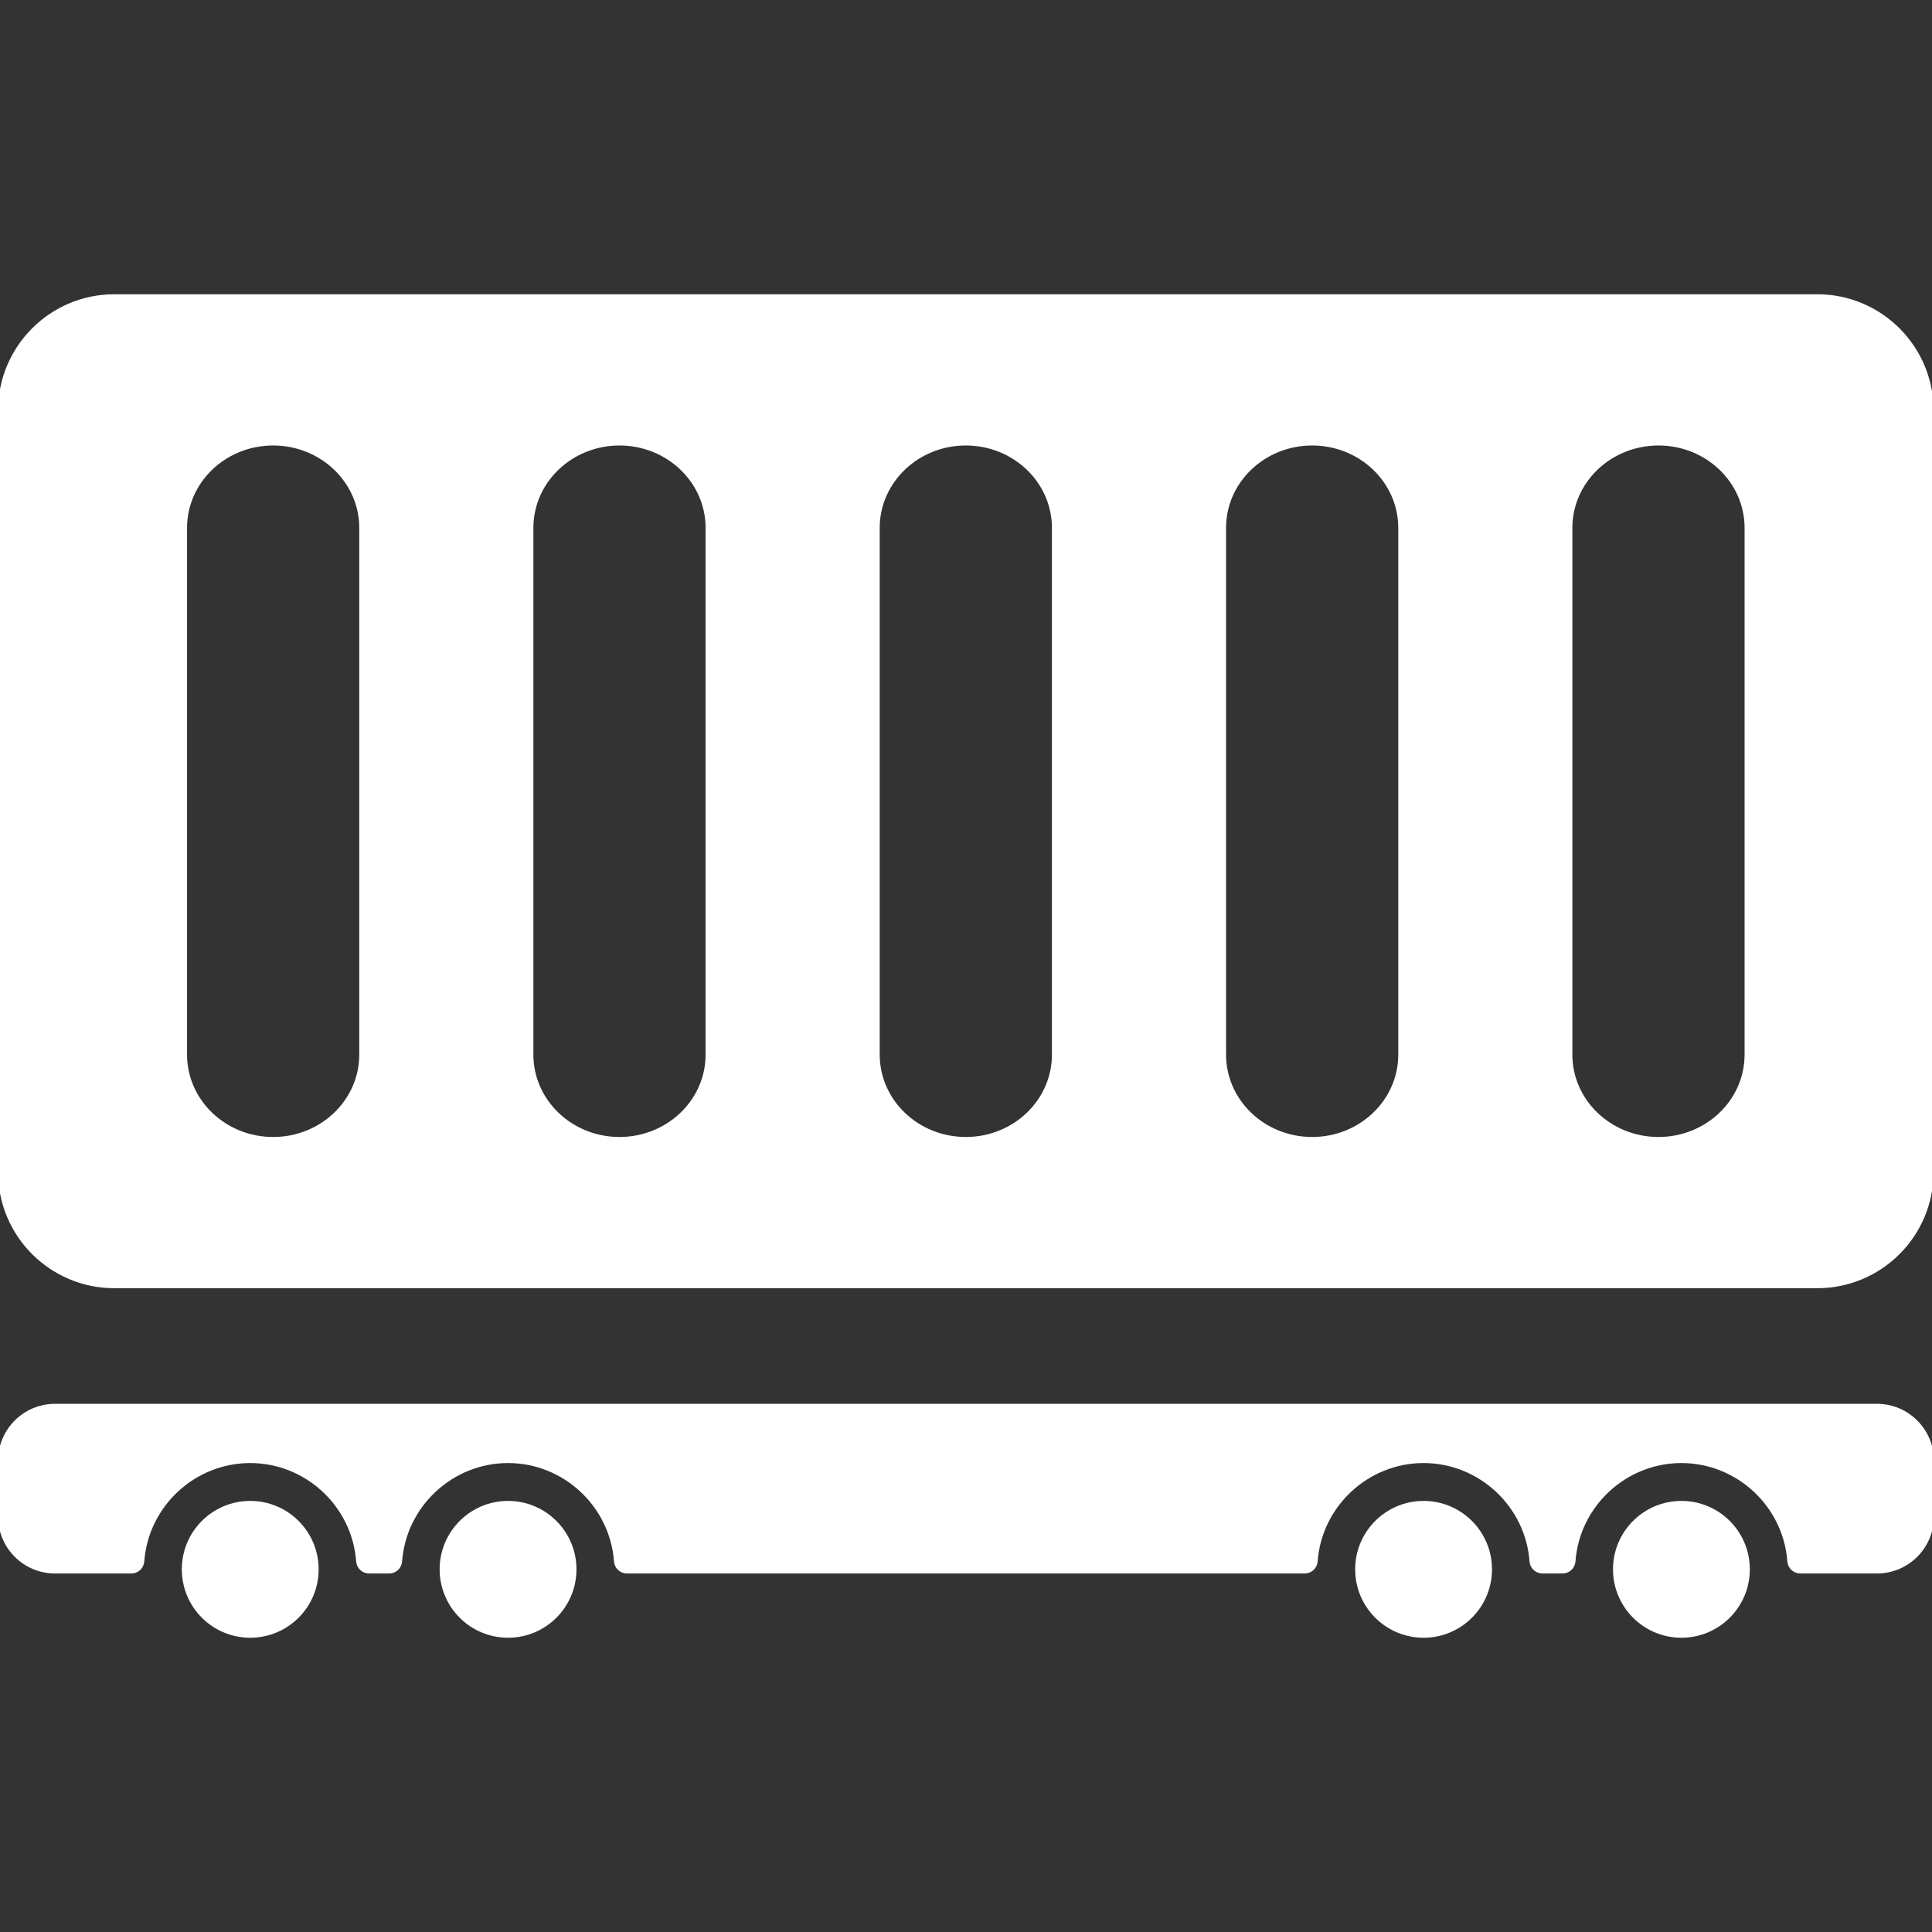 <svg fill="#ffffff" height="200px" width="200px" version="1.1" id="Capa_1" xmlns="http://www.w3.org/2000/svg" xmlns:xlink="http://www.w3.org/1999/xlink" viewBox="0 0 490 490" xml:space="preserve" stroke="#ffffff"><rect x="0" y="0" width="490" height="490" fill="#333333" stroke="none"/><g id="SVGRepo_bgCarrier" stroke-width="0"></g><g id="SVGRepo_tracerCarrier" stroke-linecap="round" stroke-linejoin="round"></g><g id="SVGRepo_iconCarrier"> <g> <g> <g> <g> <g> <circle cx="426.445" cy="398.018" r="16.851"></circle> <circle cx="361.054" cy="398.018" r="16.851"></circle> </g> <circle cx="128.854" cy="398.018" r="16.851"></circle> </g> <circle cx="63.464" cy="398.018" r="16.851"></circle> </g> <path d="M476.051,356.541H13.95C6.258,356.541,0,362.799,0,370.49v14.135c0,7.691,6.258,13.949,13.95,13.949h19.362 c1.461,0,2.676-1.127,2.782-2.586c1.047-14.256,13.067-25.424,27.368-25.424c14.301,0,26.323,11.168,27.369,25.424 c0.107,1.459,1.321,2.586,2.783,2.586h5.088c1.461,0,2.676-1.127,2.782-2.586c1.046-14.256,13.068-25.424,27.37-25.424 c14.3,0,26.321,11.168,27.367,25.424c0.107,1.459,1.321,2.586,2.783,2.586c42.975,0,128.923,0,171.897,0 c1.461,0,2.675-1.127,2.782-2.586c1.046-14.256,13.067-25.424,27.368-25.424c14.3,0,26.323,11.168,27.369,25.424 c0.107,1.459,1.321,2.586,2.782,2.586h5.088c1.462,0,2.676-1.127,2.783-2.586c1.046-14.256,13.068-25.424,27.369-25.424 c14.301,0,26.322,11.168,27.368,25.424c0.106,1.459,1.321,2.586,2.782,2.586h19.455c7.692,0,13.949-6.258,13.949-13.949V370.49 C490,362.799,483.743,356.541,476.051,356.541z"></path> </g> <path d="M460.893,75.131H29.016C12.991,75.131,0,88.121,0,104.146v193.061c0,16.025,12.991,29.016,29.016,29.016h431.877 c16.024,0,29.016-12.99,29.016-29.016V104.146C489.908,88.121,476.917,75.131,460.893,75.131z M91.618,267.463 c0,11.82-10.002,21.402-22.339,21.402c-12.338,0-22.339-9.582-22.339-21.402V133.891c0-11.82,10.001-21.402,22.339-21.402 c12.337,0,22.339,9.582,22.339,21.402V267.463z M179.455,267.463c0,11.82-10,21.402-22.338,21.402 c-12.338,0-22.34-9.582-22.34-21.402V133.891c0-11.82,10.002-21.402,22.34-21.402c12.338,0,22.338,9.582,22.338,21.402V267.463z M267.293,267.463c0,11.82-10.002,21.402-22.339,21.402s-22.339-9.582-22.339-21.402V133.891c0-11.82,10.002-21.402,22.339-21.402 s22.339,9.582,22.339,21.402V267.463z M355.132,267.463c0,11.82-10.003,21.402-22.339,21.402c-12.339,0-22.339-9.582-22.339-21.402 V133.891c0-11.82,10-21.402,22.339-21.402c12.336,0,22.339,9.582,22.339,21.402V267.463z M442.968,267.463 c0,11.82-10,21.402-22.337,21.402c-12.339,0-22.341-9.582-22.341-21.402V133.891c0-11.82,10.002-21.402,22.341-21.402 c12.337,0,22.337,9.582,22.337,21.402V267.463z"></path> </g> </g></svg>